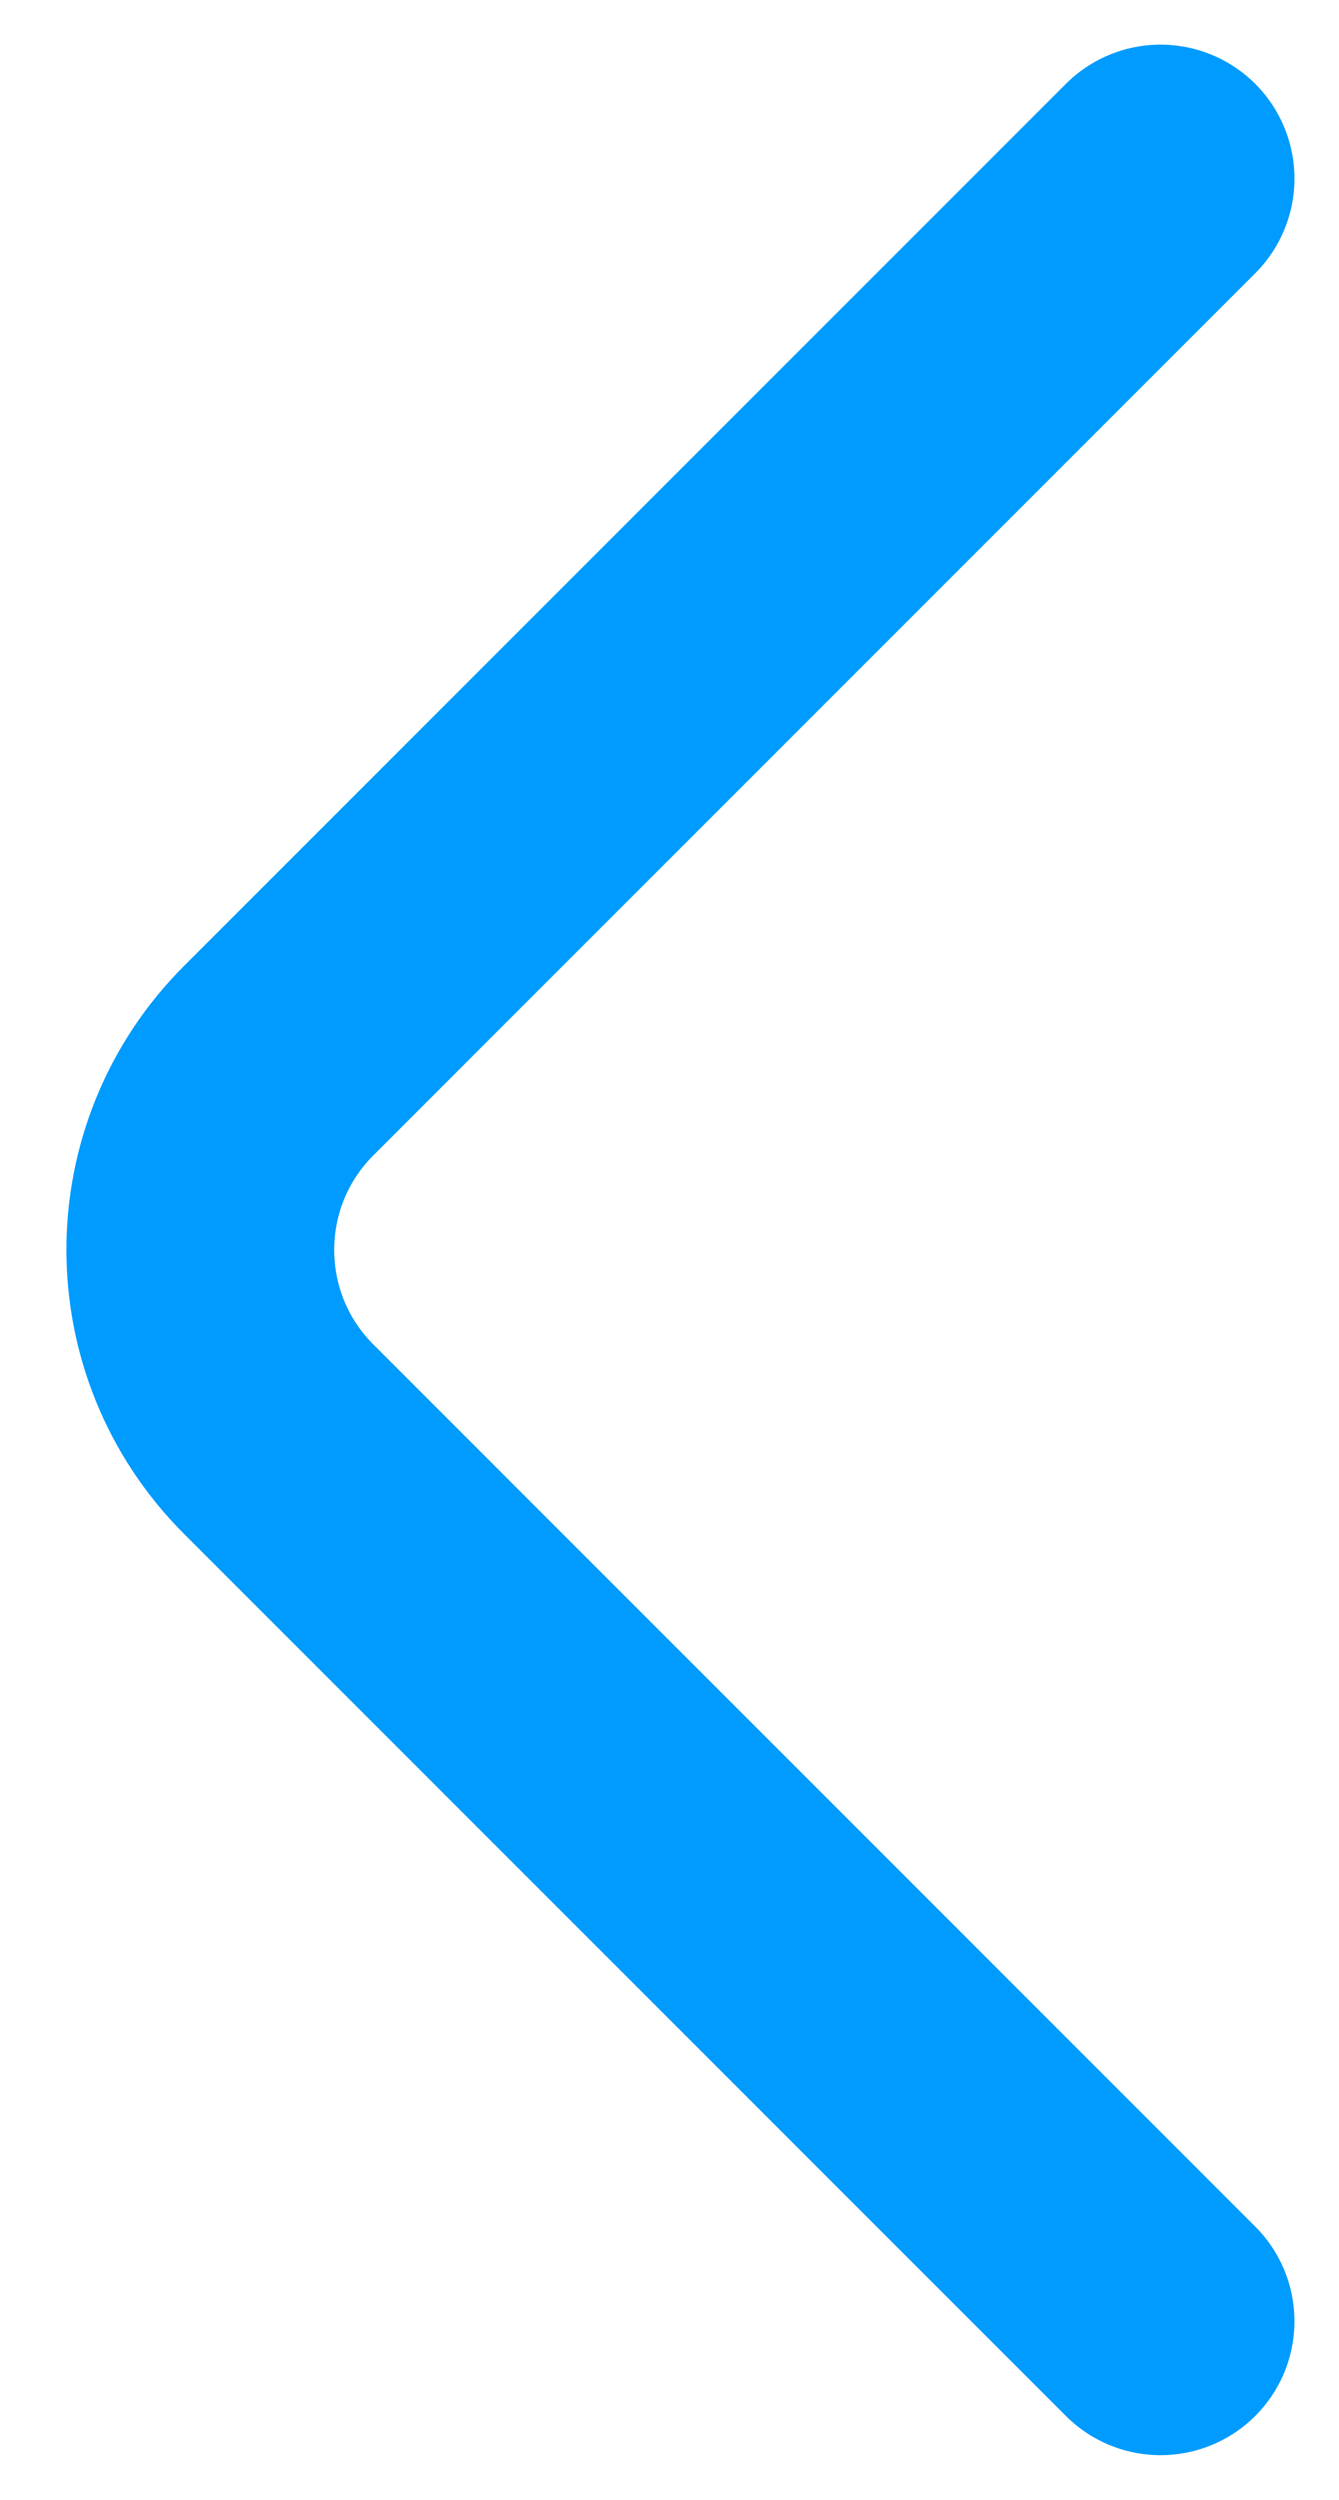 <svg width="15" height="28" viewBox="0 0 15 28" fill="none" xmlns="http://www.w3.org/2000/svg">
<path d="M13.001 2L3.123 11.879C1.951 13.05 1.951 14.95 3.123 16.121L13.001 26" stroke="#009BFF" stroke-width="3" stroke-linecap="round"/>
</svg>
